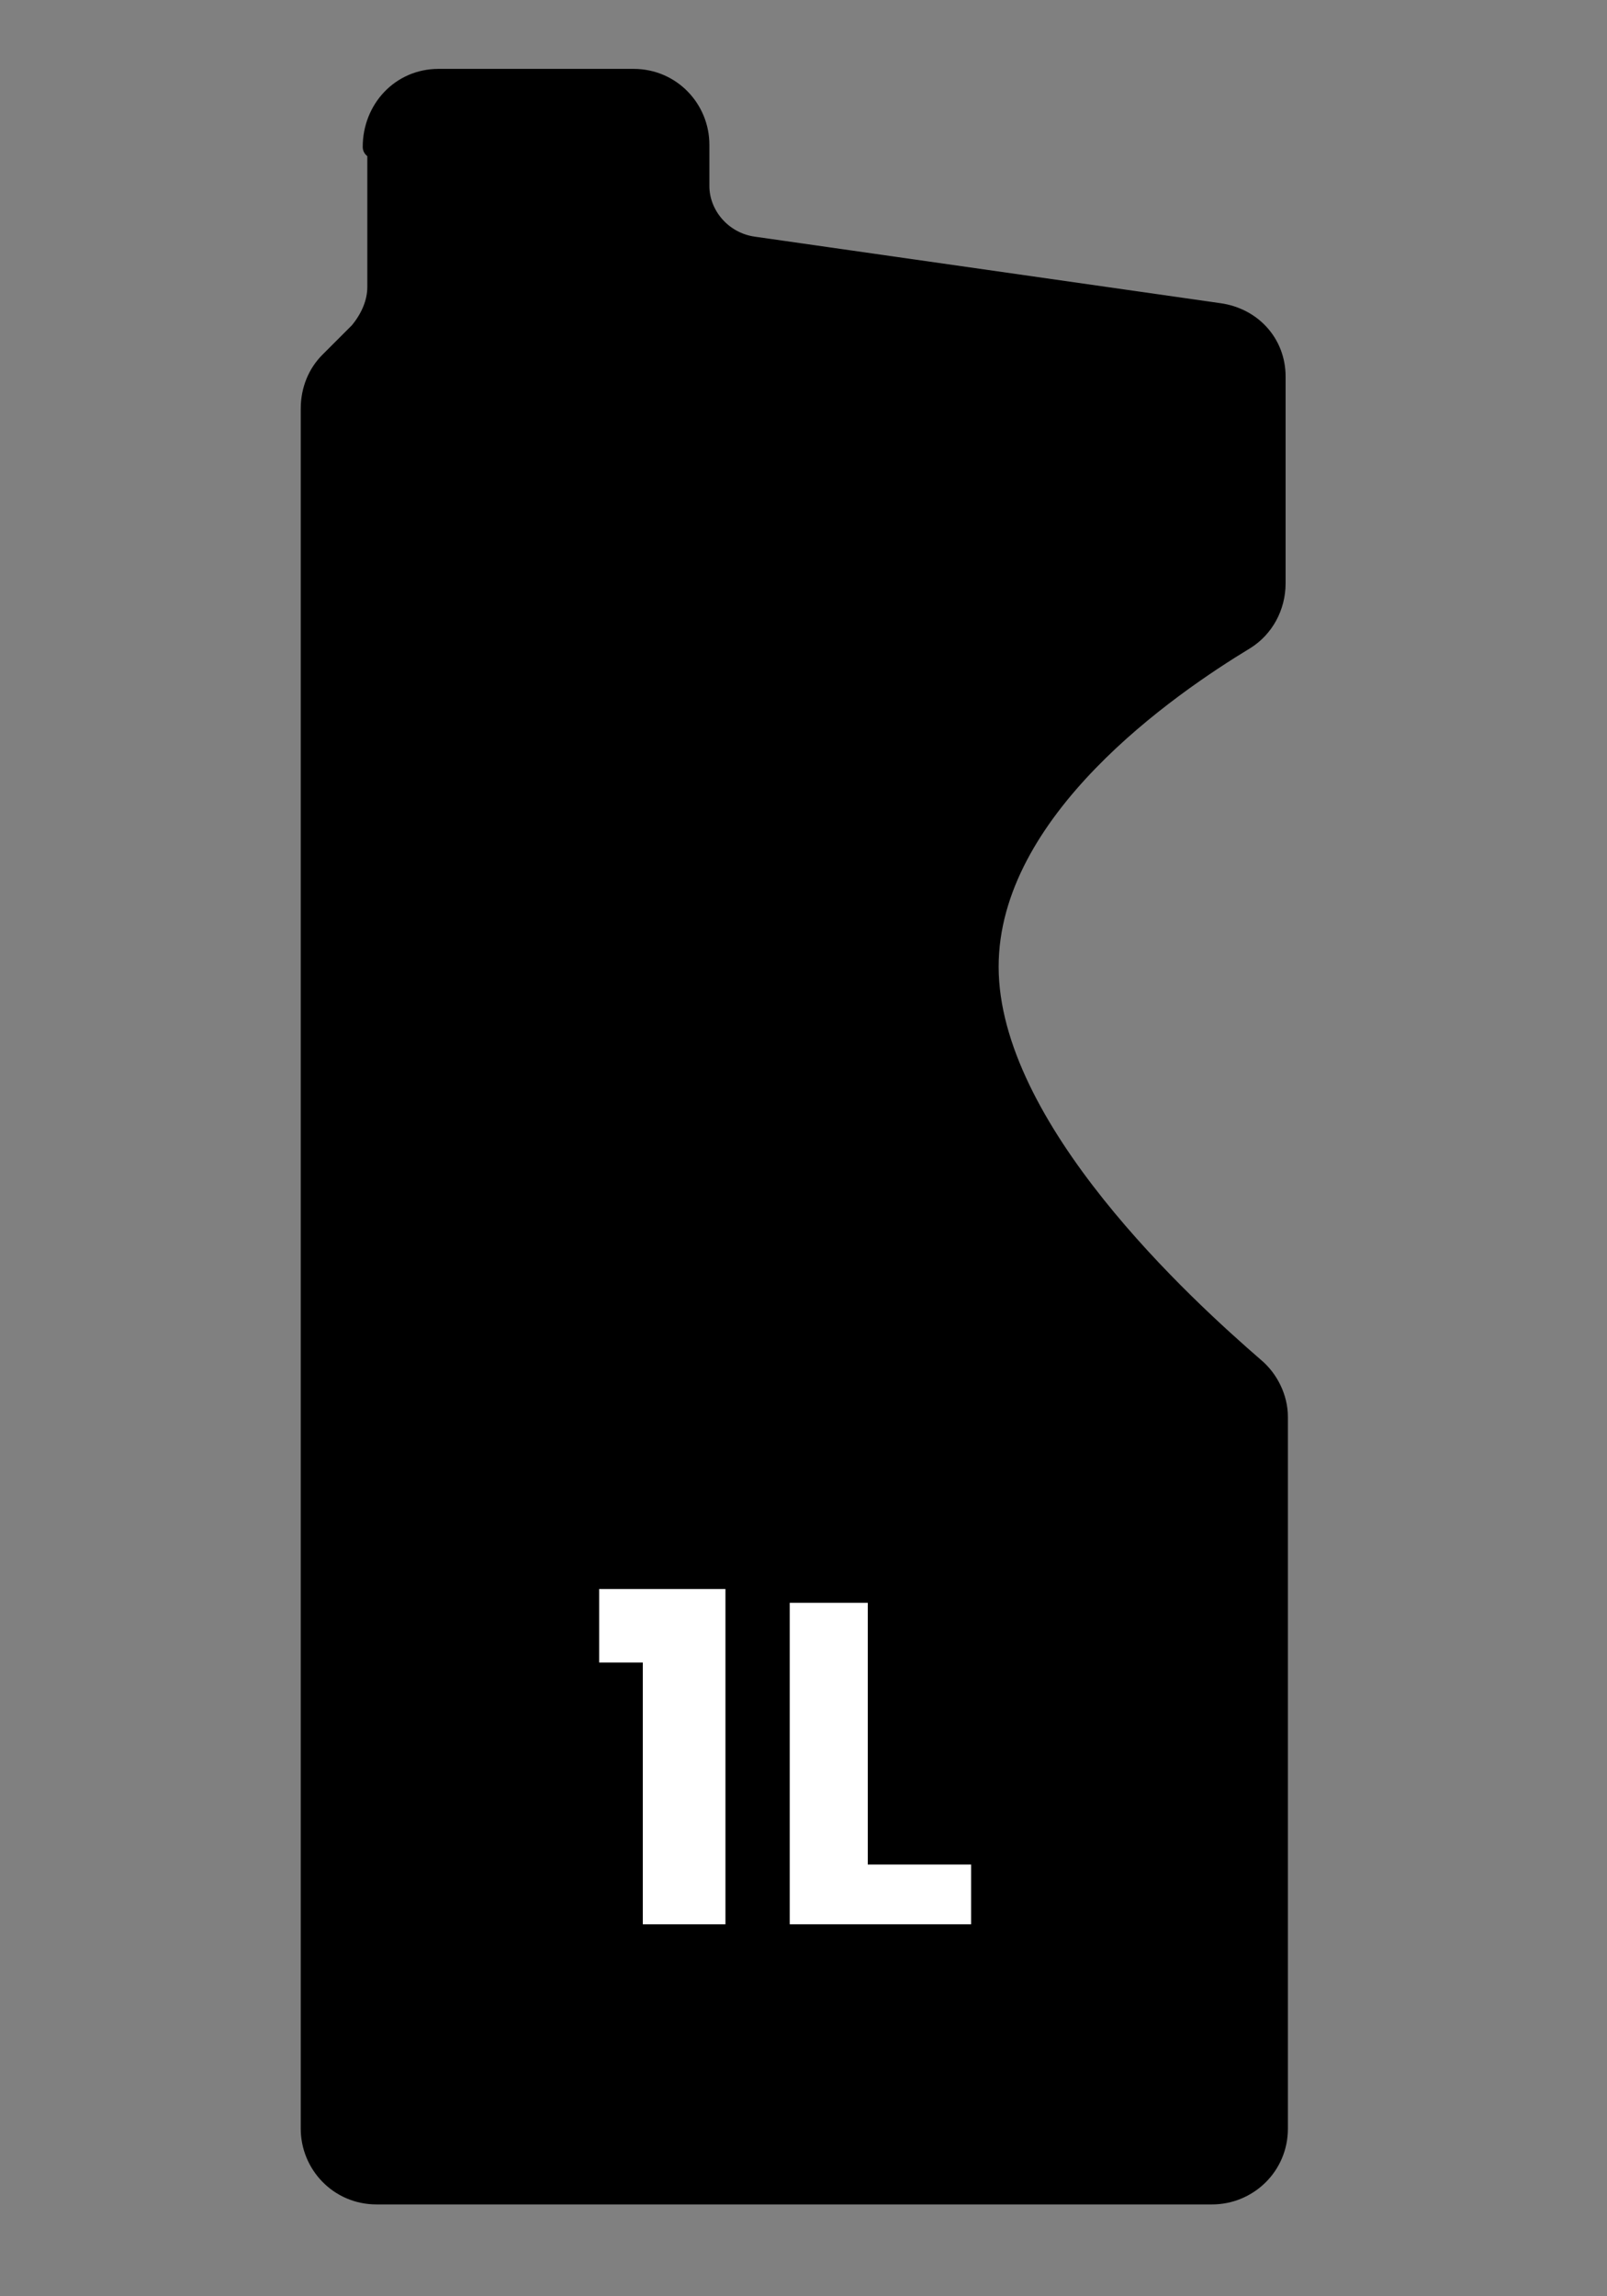 <svg xmlns="http://www.w3.org/2000/svg" xmlns:xlink="http://www.w3.org/1999/xlink" id="Layer_1" x="0px" y="0px" viewBox="0 0 70 100" style="enable-background:new 0 0 70 100;" xml:space="preserve"><rect x="0" y="0" width="70" height="100" fill="#808080" stroke="none"/><style type="text/css">	.st0{stroke:#000000;stroke-linecap:round;stroke-linejoin:round;stroke-miterlimit:10;}	.st1{fill:none;stroke:#000000;stroke-width:5;stroke-miterlimit:10;}	.st2{fill:#FFFFFF;}</style><path class="st0" d="M16.5,6.6v5.9c0,0.7-0.3,1.4-0.8,2l-1.3,1.3c-0.5,0.5-0.8,1.2-0.8,2v74.9c0,1.5,1.2,2.8,2.8,2.8h36.4 c1.5,0,2.8-1.2,2.8-2.8v-31c0-0.8-0.4-1.6-1-2.1C51.6,57,43,49.2,43,42.1c0-6.9,7.9-12.3,11.2-14.3c0.8-0.5,1.3-1.4,1.3-2.4v-9 c0-1.4-1-2.5-2.4-2.7l-20.3-2.9c-1.4-0.2-2.4-1.4-2.4-2.7V6.3c0-1.5-1.2-2.8-2.8-2.8h-8.5c-1.6,0-2.8,1.3-2.8,2.9v0 C16.5,6.5,16.5,6.5,16.5,6.6z"></path><g>	<path class="st2" d="M26.1,72.4v-3.2h5.5v14.6h-3.6V72.4H26.1z"></path>	<path class="st2" d="M37.8,81.2h4.5v2.6h-7.9v-14h3.4V81.2z"></path></g></svg>